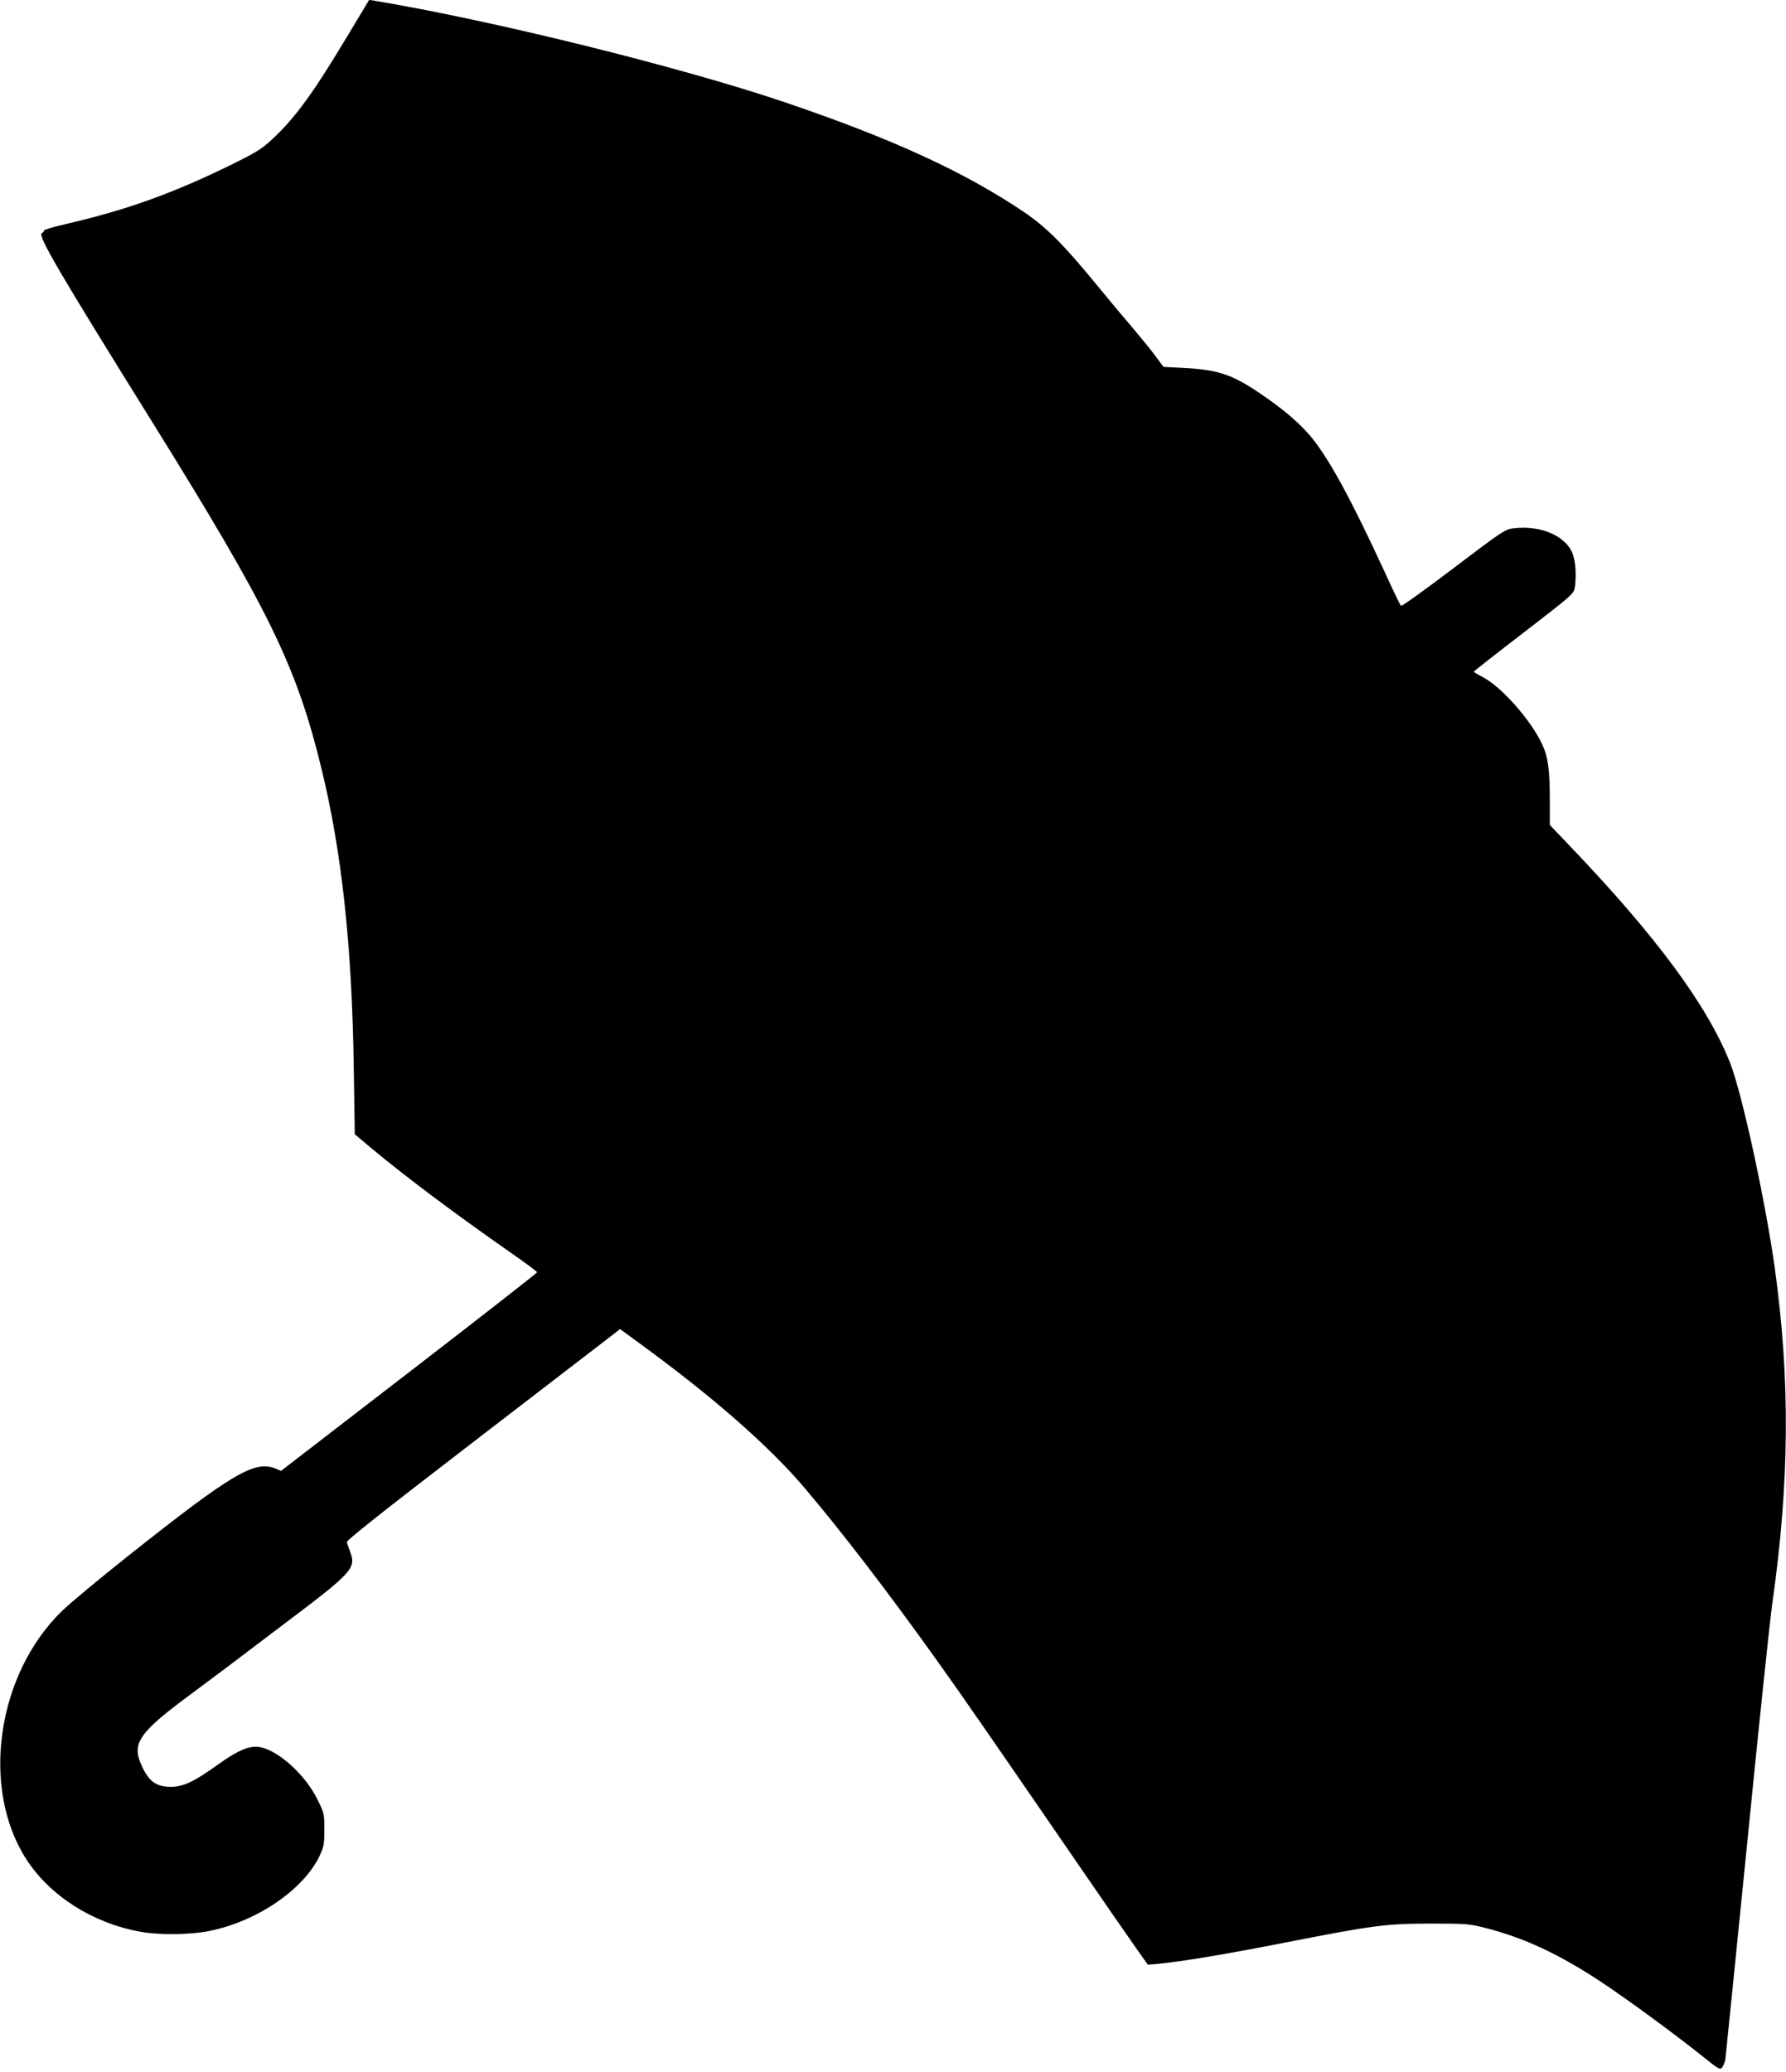 <?xml version="1.0" standalone="no"?>
<!DOCTYPE svg PUBLIC "-//W3C//DTD SVG 20010904//EN"
 "http://www.w3.org/TR/2001/REC-SVG-20010904/DTD/svg10.dtd">
<svg version="1.0" xmlns="http://www.w3.org/2000/svg"
 width="1104pt" height="1280pt" viewBox="0 0 1104 1280"
 preserveAspectRatio="xMidYMid meet">
<g transform="translate(0,1280) scale(0.1,-0.1)"
fill="#000000" stroke="none">
<path d="M2154 12588 c-213 -356 -327 -514 -469 -646 -67 -63 -98 -82 -258
-161 -362 -177 -644 -278 -1015 -364 -79 -18 -142 -37 -140 -41 2 -4 -5 -12
-14 -17 -26 -14 108 -243 669 -1144 733 -1177 903 -1523 1058 -2155 128 -522
191 -1101 202 -1867 l6 -401 101 -85 c215 -179 521 -409 899 -672 70 -49 127
-92 127 -96 0 -4 -356 -282 -791 -617 l-792 -610 -33 14 c-129 54 -270 -30
-919 -545 -170 -135 -349 -284 -398 -331 -406 -390 -509 -1097 -224 -1538 146
-225 405 -391 697 -446 118 -23 318 -21 438 4 292 60 575 253 676 460 28 60
31 73 31 166 0 98 -1 102 -44 188 -73 149 -239 300 -353 321 -64 12 -136 -18
-260 -107 -147 -106 -215 -138 -291 -138 -91 0 -136 32 -181 130 -64 138 -19
204 302 441 75 56 182 136 237 177 55 42 201 152 325 246 441 332 462 355 425
457 -9 24 -19 51 -21 60 -4 11 210 180 768 609 425 327 806 620 847 651 l74
57 111 -81 c455 -331 808 -639 1031 -902 232 -274 514 -641 817 -1065 171
-239 310 -441 870 -1255 151 -220 310 -450 354 -512 l79 -112 60 5 c148 14
419 59 770 128 567 111 635 120 915 121 223 0 240 -1 342 -27 239 -61 454
-161 713 -332 172 -114 458 -324 638 -468 92 -74 100 -78 113 -61 7 10 16 32
19 48 2 17 63 617 135 1335 71 718 141 1384 155 1480 107 754 112 1384 15
2080 -60 423 -202 1076 -276 1264 -140 353 -455 780 -991 1340 l-123 129 0
156 c0 187 -11 266 -49 346 -70 148 -249 350 -363 410 -32 17 -58 32 -58 35 1
3 139 112 309 242 292 225 309 239 315 275 10 65 7 147 -9 200 -35 117 -195
190 -369 169 -54 -7 -67 -16 -372 -247 -174 -132 -320 -237 -324 -232 -5 4
-51 100 -103 214 -202 438 -337 686 -447 823 -70 86 -172 174 -315 271 -178
122 -267 151 -482 162 l-121 6 -49 66 c-26 36 -89 113 -138 171 -50 58 -154
182 -230 275 -202 246 -307 351 -444 444 -370 250 -825 458 -1491 683 -647
218 -1802 503 -2522 623 l-36 6 -128 -213z"/>
</g>
</svg>
